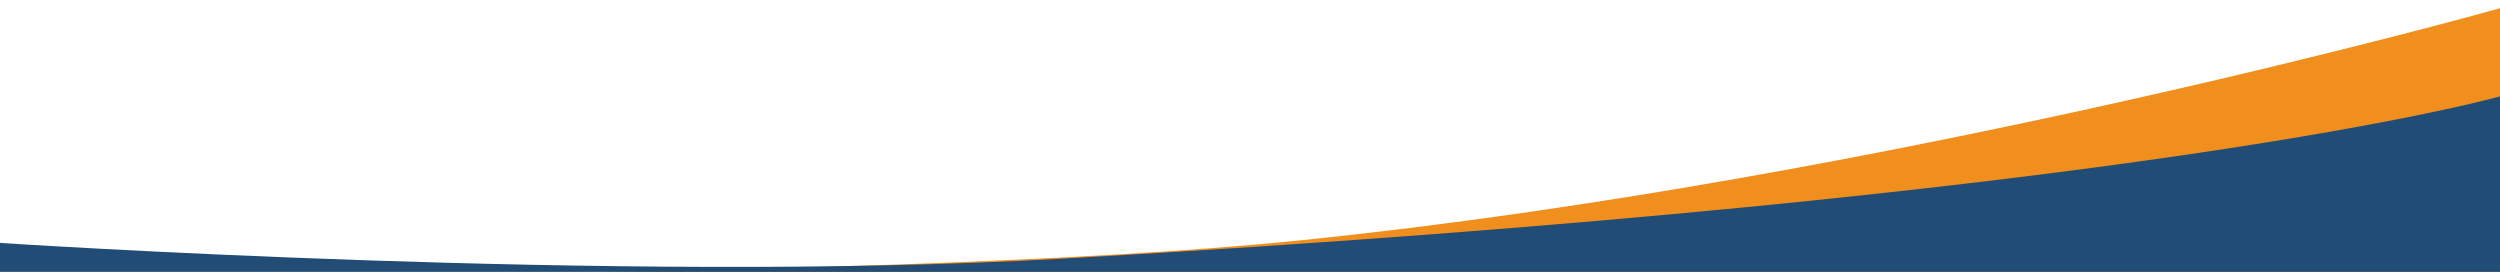 <?xml version="1.0" encoding="UTF-8" standalone="no"?>
<!DOCTYPE svg PUBLIC "-//W3C//DTD SVG 1.1//EN" "http://www.w3.org/Graphics/SVG/1.1/DTD/svg11.dtd">
<svg width="100%" height="100%" viewBox="0 0 800 87" version="1.1" xmlns="http://www.w3.org/2000/svg" xmlns:xlink="http://www.w3.org/1999/xlink" xml:space="preserve" xmlns:serif="http://www.serif.com/" style="fill-rule:evenodd;clip-rule:evenodd;stroke-linejoin:round;stroke-miterlimit:2;">
    <g transform="matrix(-1,-2.10665e-16,3.64798e-16,-1.247,800,209.108)">
        <path d="M800,97.108L0,97.108L0,165.574C0,165.574 196,121.318 384,106.006C517.221,95.155 800,97.108 800,97.108Z" style="fill:rgb(240,142,30);"/>
    </g>
    <g transform="matrix(-1,-2.10665e-16,3.64798e-16,-1.247,800,237.302)">
        <path d="M800,119.715L0,119.715L0,165.574C0,165.574 112.097,139.752 461,123.879C602,117.465 800,127.963 800,127.963L800,119.715Z" style="fill:rgb(33,76,118);"/>
    </g>
</svg>
